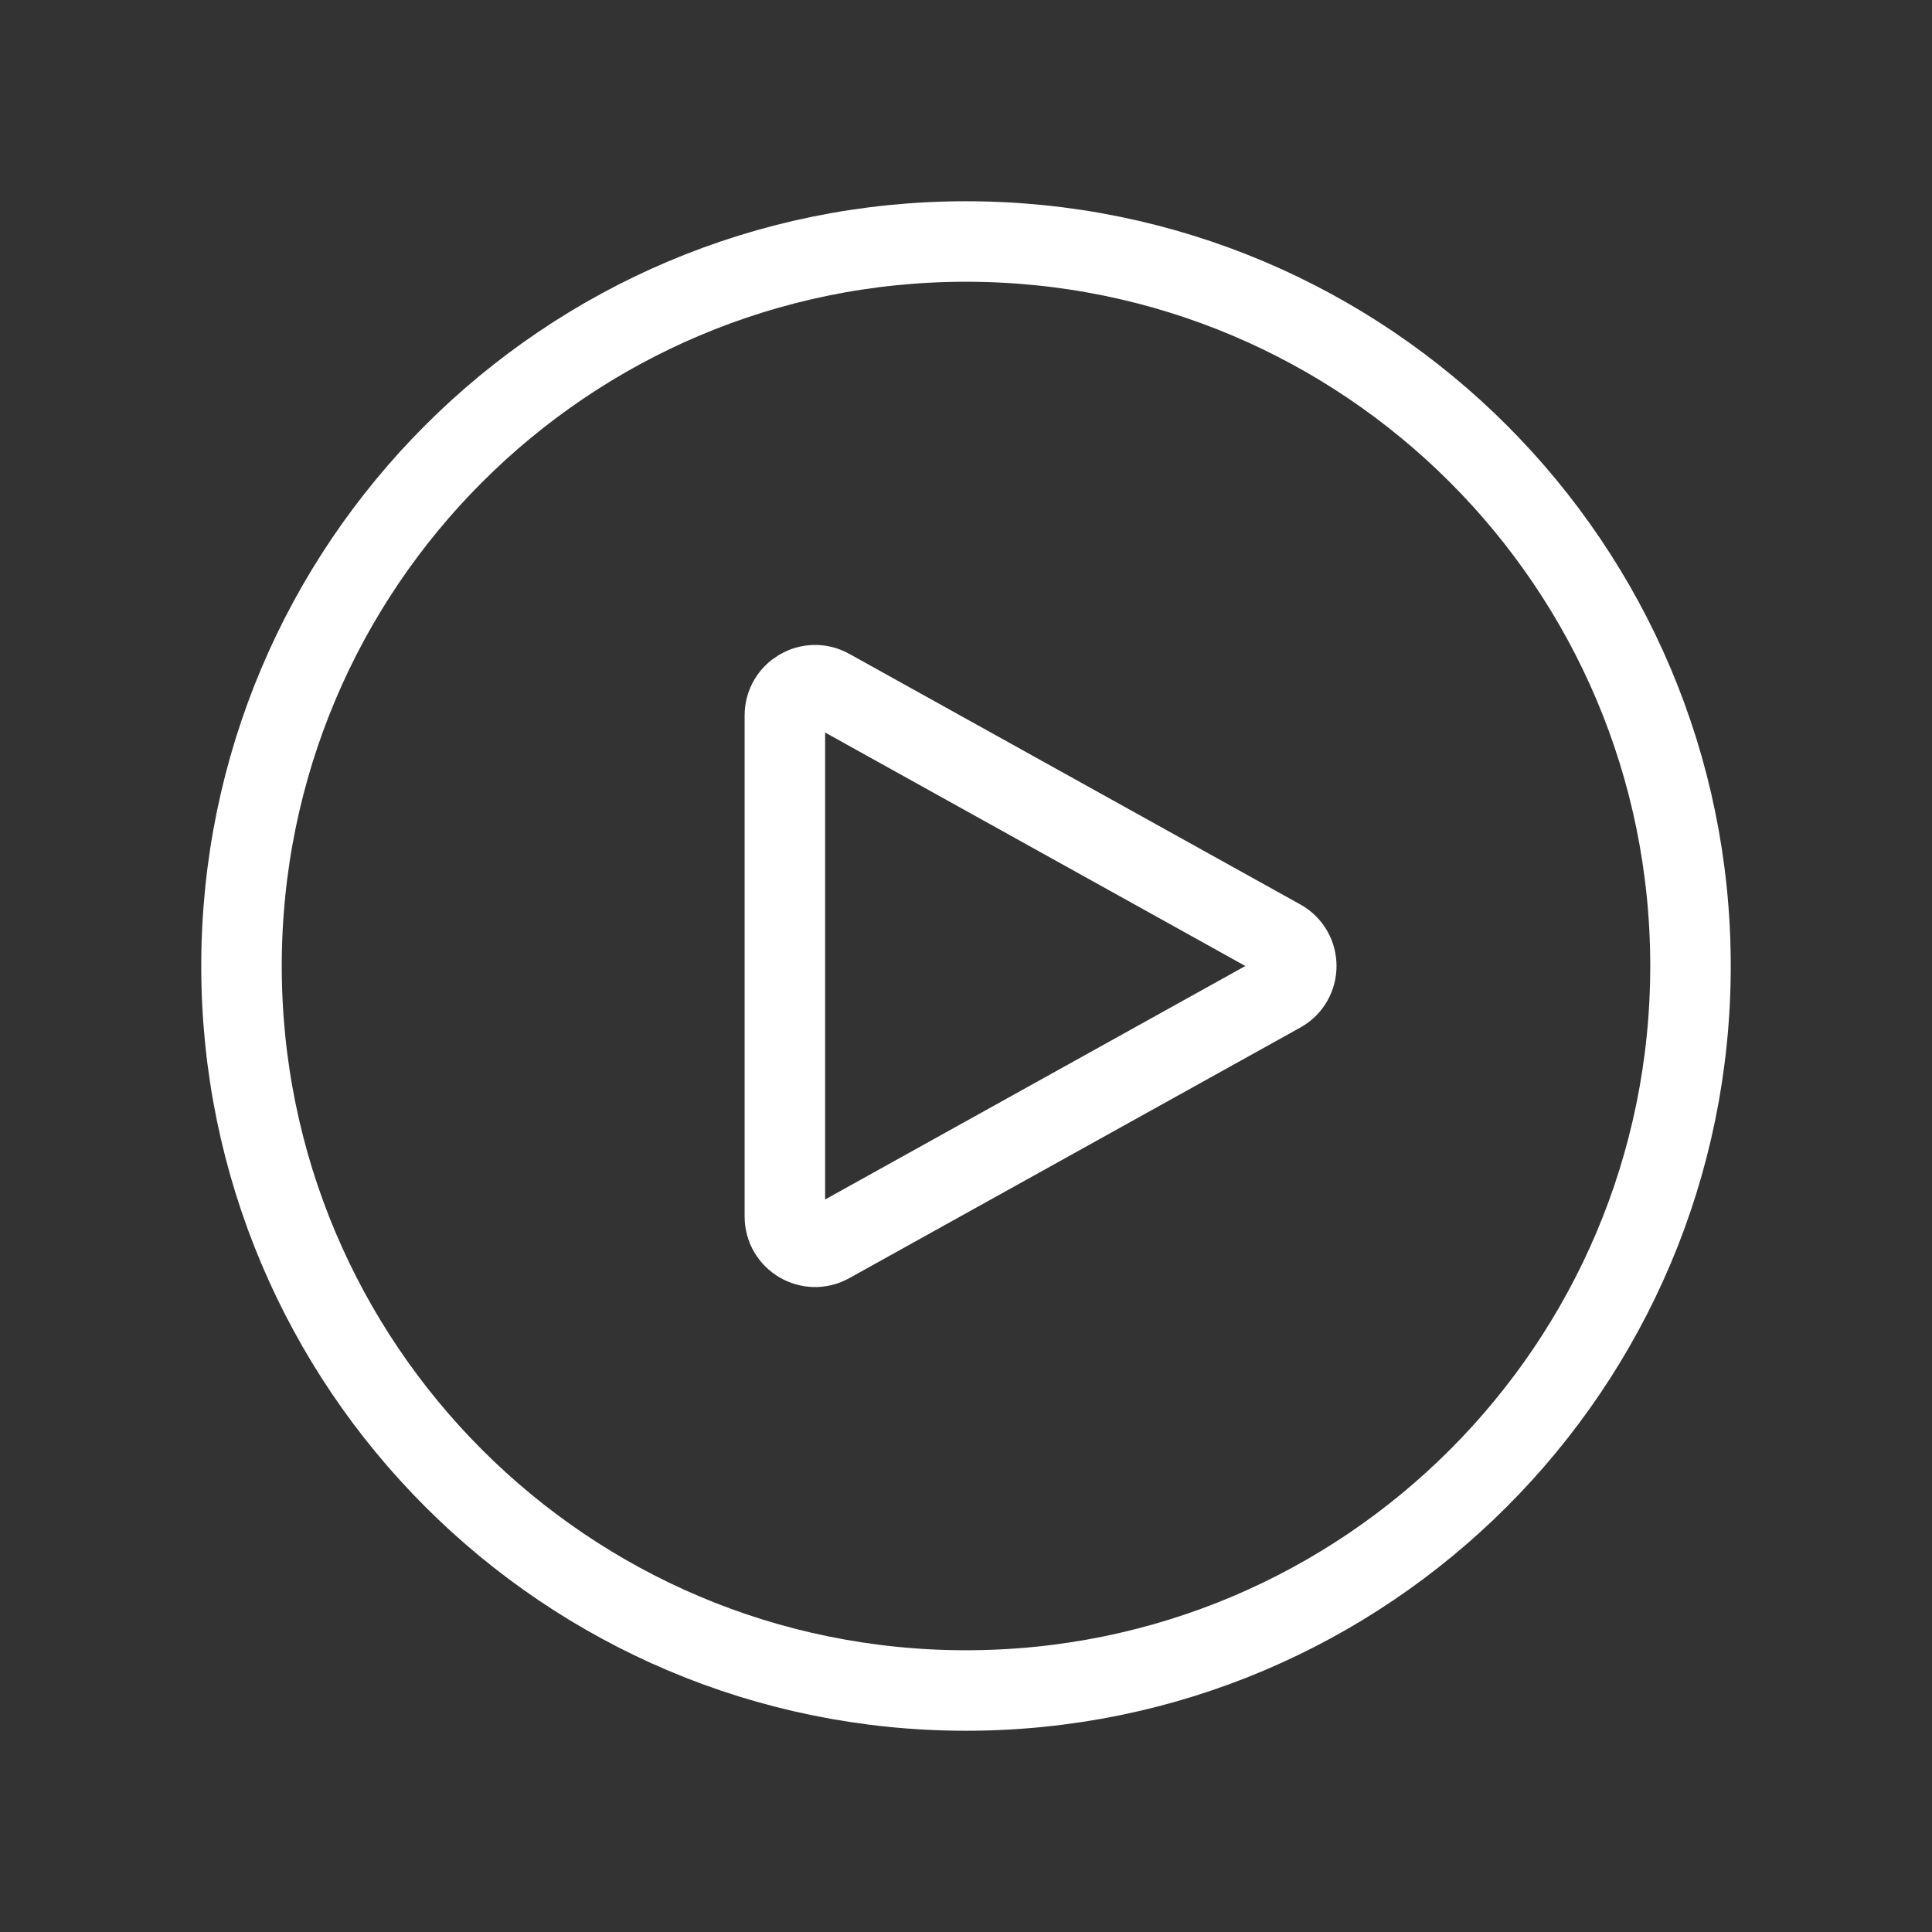 <svg width="72" height="72" viewBox="0 0 72 72" fill="none" xmlns="http://www.w3.org/2000/svg">
<rect x="0" y="0" width="72" height="72" fill="#333333" stroke="none"/>
<path d="M63 36C63 50.912 50.912 63 36 63C21.088 63 9 50.912 9 36C9 21.088 21.088 9 36 9C50.912 9 63 21.088 63 36Z" stroke="white" stroke-width="3" stroke-linecap="round" stroke-linejoin="round"/>
<path d="M47.73 35.017C48.501 35.445 48.501 36.555 47.73 36.983L30.921 46.322C30.172 46.738 29.25 46.196 29.25 45.338V26.662C29.25 25.804 30.172 25.262 30.921 25.678L47.73 35.017Z" stroke="white" stroke-width="3" stroke-linecap="round" stroke-linejoin="round"/>
</svg>
